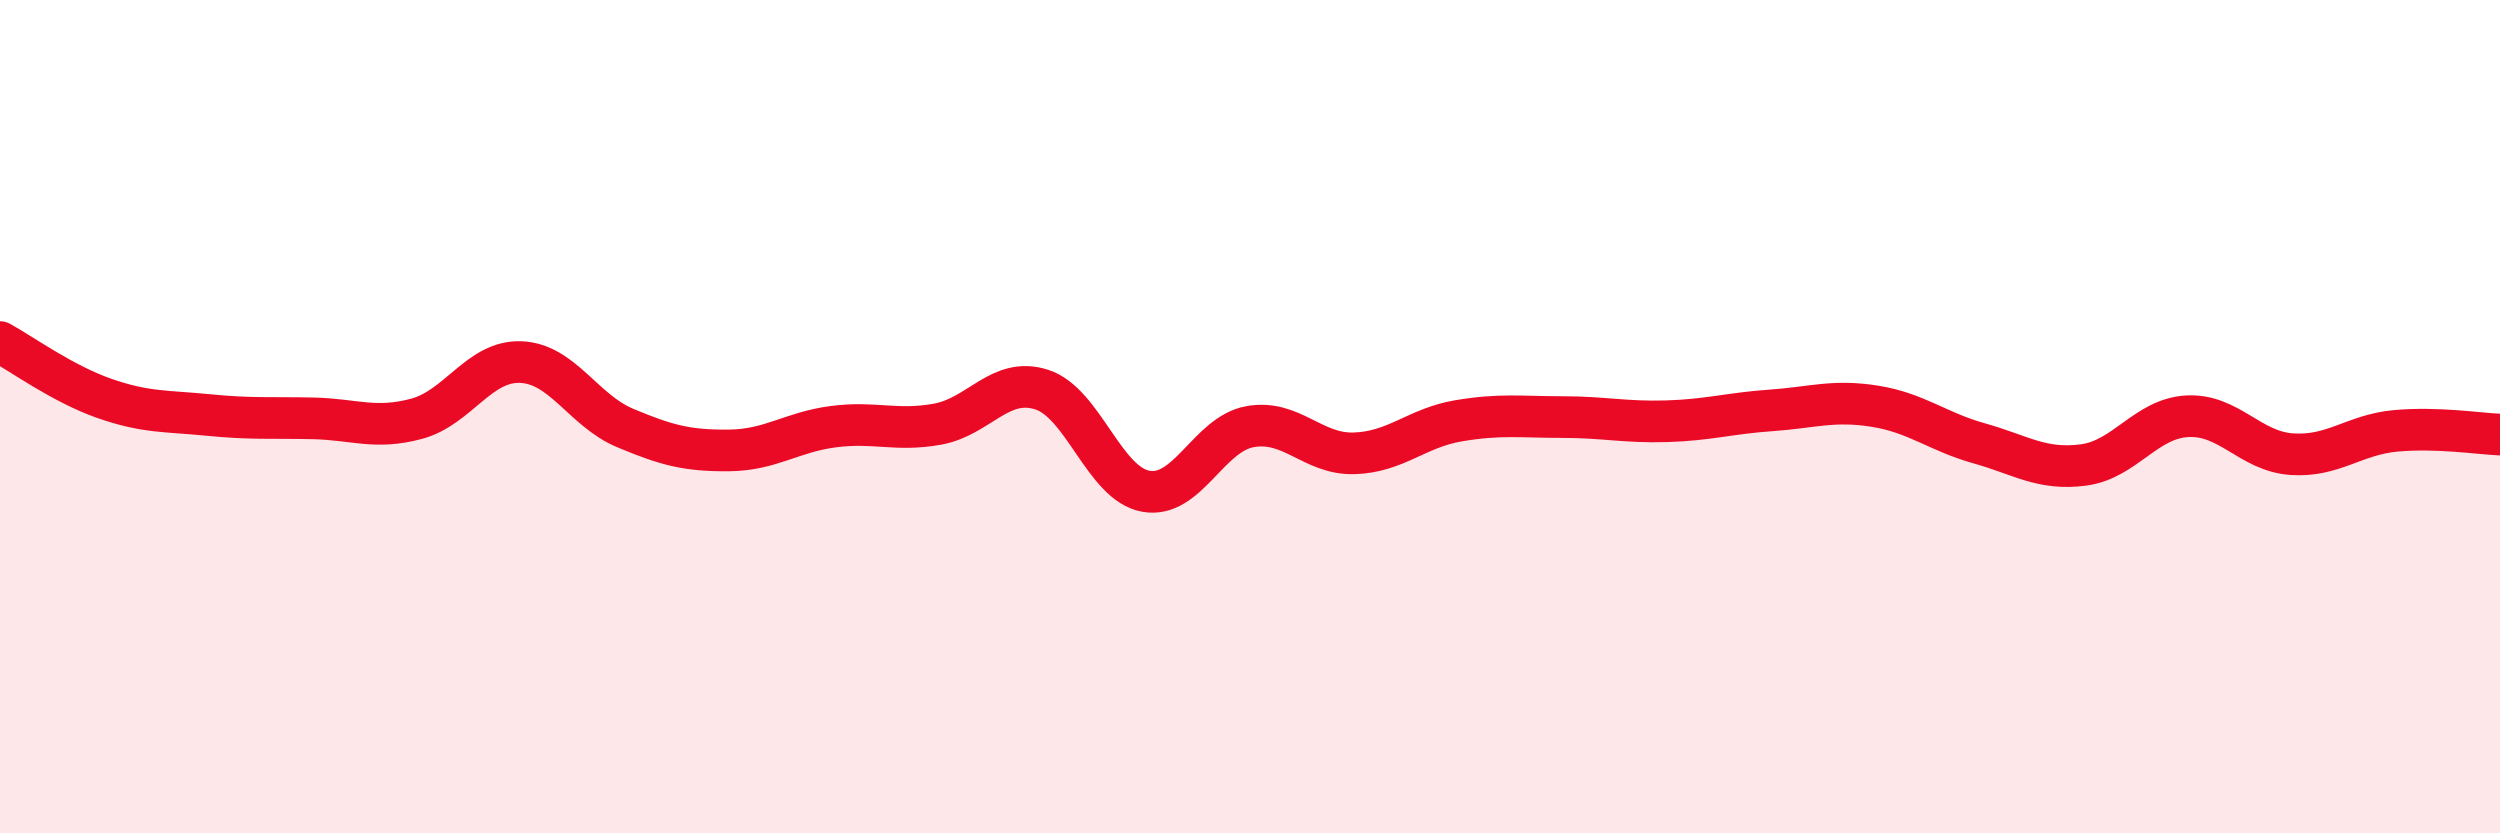 
    <svg width="60" height="20" viewBox="0 0 60 20" xmlns="http://www.w3.org/2000/svg">
      <path
        d="M 0,8.21 C 0.5,8.48 1.5,9.21 2.5,9.56 C 3.5,9.91 4,9.86 5,9.96 C 6,10.06 6.5,10.02 7.5,10.04 C 8.5,10.06 9,10.32 10,10.05 C 11,9.78 11.5,8.65 12.5,8.69 C 13.5,8.73 14,9.85 15,10.27 C 16,10.69 16.5,10.82 17.5,10.81 C 18.5,10.8 19,10.37 20,10.24 C 21,10.11 21.5,10.36 22.5,10.18 C 23.5,10 24,9.03 25,9.35 C 26,9.67 26.5,11.61 27.5,11.79 C 28.5,11.97 29,10.42 30,10.24 C 31,10.06 31.5,10.91 32.5,10.88 C 33.5,10.85 34,10.27 35,10.1 C 36,9.93 36.5,10.01 37.5,10.01 C 38.5,10.01 39,10.14 40,10.11 C 41,10.08 41.5,9.92 42.5,9.85 C 43.5,9.78 44,9.59 45,9.75 C 46,9.91 46.5,10.36 47.5,10.64 C 48.5,10.92 49,11.29 50,11.16 C 51,11.03 51.5,10.04 52.5,9.99 C 53.5,9.94 54,10.83 55,10.9 C 56,10.97 56.5,10.43 57.5,10.34 C 58.5,10.25 59.5,10.41 60,10.43L60 20L0 20Z"
        fill="#EB0A25"
        opacity="0.1"
        stroke-linecap="round"
        stroke-linejoin="round"
      />
      <path
        d="M 0,8.21 C 0.5,8.48 1.5,9.21 2.5,9.56 C 3.5,9.91 4,9.86 5,9.96 C 6,10.06 6.5,10.02 7.5,10.04 C 8.5,10.06 9,10.32 10,10.05 C 11,9.78 11.5,8.65 12.5,8.69 C 13.5,8.73 14,9.85 15,10.27 C 16,10.69 16.5,10.82 17.5,10.81 C 18.5,10.8 19,10.37 20,10.24 C 21,10.11 21.5,10.36 22.5,10.18 C 23.5,10 24,9.03 25,9.35 C 26,9.67 26.5,11.61 27.5,11.79 C 28.5,11.97 29,10.42 30,10.24 C 31,10.06 31.5,10.91 32.5,10.88 C 33.5,10.85 34,10.27 35,10.1 C 36,9.93 36.5,10.01 37.5,10.01 C 38.5,10.01 39,10.14 40,10.11 C 41,10.08 41.5,9.92 42.5,9.85 C 43.5,9.78 44,9.59 45,9.75 C 46,9.91 46.5,10.36 47.5,10.64 C 48.5,10.92 49,11.29 50,11.16 C 51,11.03 51.5,10.04 52.5,9.99 C 53.5,9.94 54,10.83 55,10.9 C 56,10.97 56.5,10.43 57.5,10.34 C 58.5,10.25 59.5,10.41 60,10.43"
        stroke="#EB0A25"
        stroke-width="1"
        fill="none"
        stroke-linecap="round"
        stroke-linejoin="round"
      />
    </svg>
  